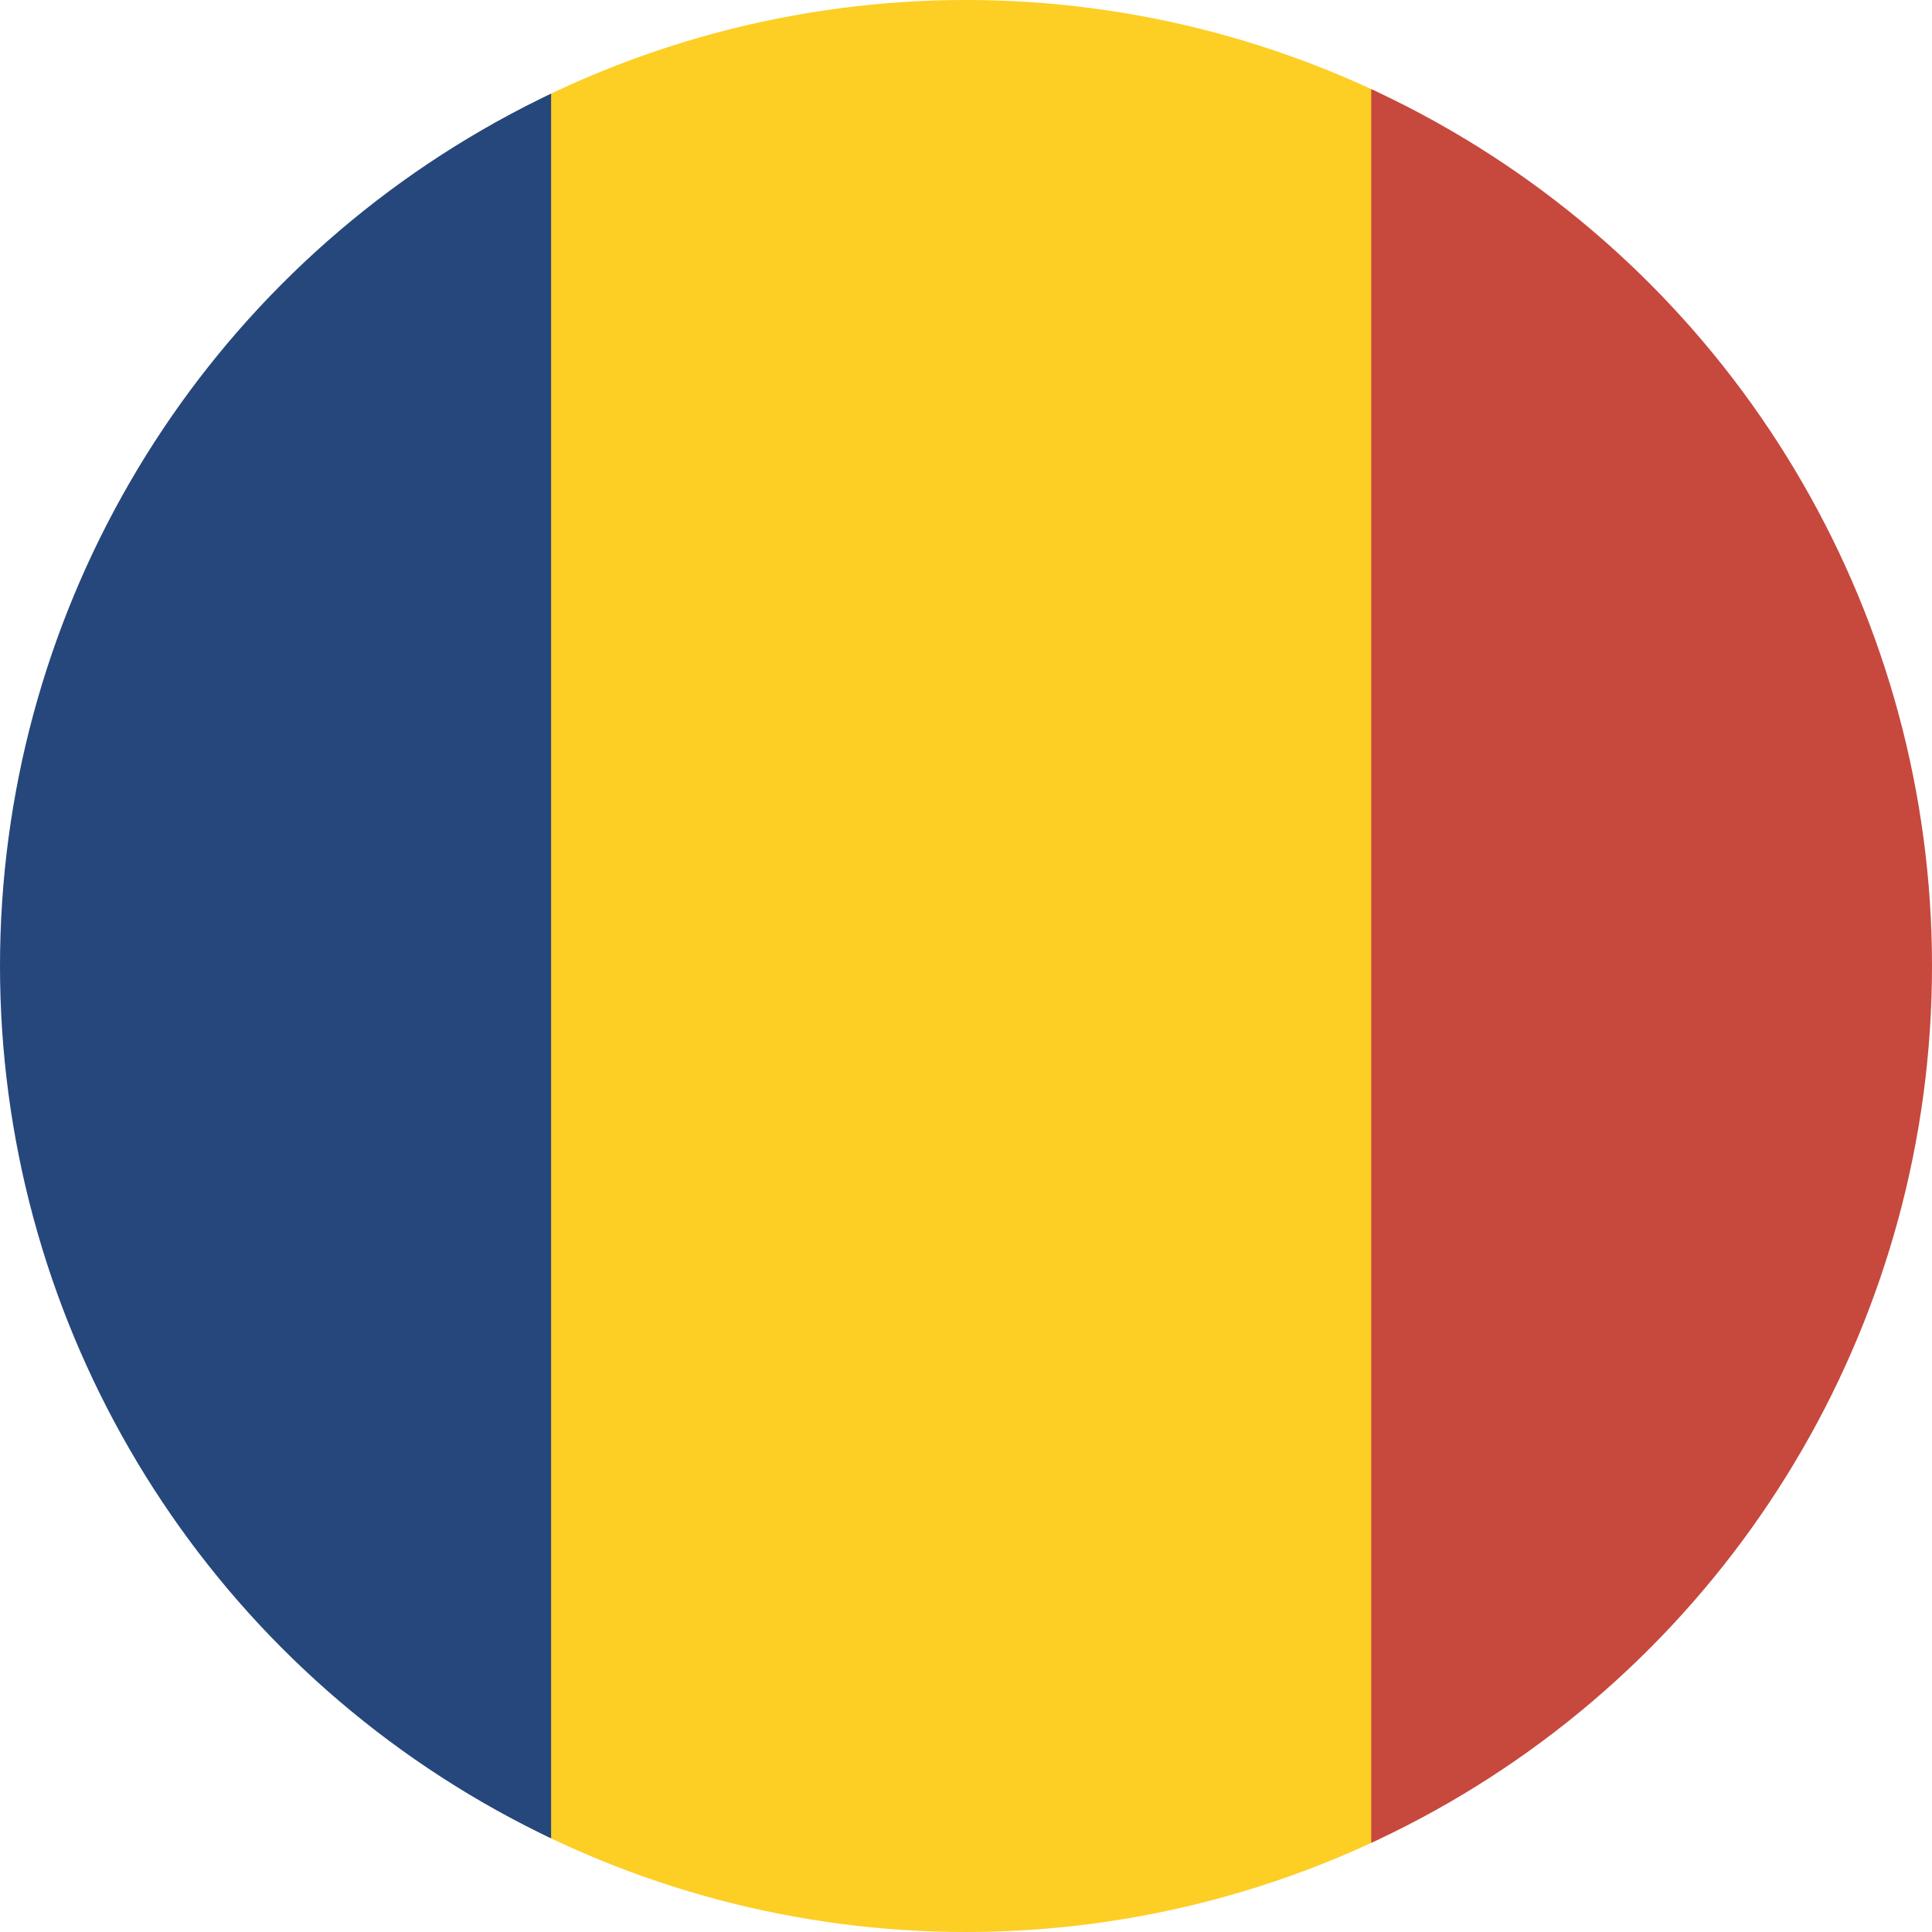 <svg xmlns="http://www.w3.org/2000/svg" xmlns:xlink="http://www.w3.org/1999/xlink" viewBox="0 0 40 40"><defs><style>.cls-1{fill:none;}.cls-2{clip-path:url(#clip-path);}.cls-3{fill:#fdce24;}.cls-4{fill:#c7483d;}.cls-5{fill:#25477c;}</style><clipPath id="clip-path"><circle class="cls-1" cx="20" cy="20" r="20"/></clipPath></defs><g id="Capa_2" data-name="Capa 2"><g id="Capa_1-2" data-name="Capa 1"><g class="cls-2"><path class="cls-3" d="M11.41-1.37H28.24a.8.8,0,0,1,.15,0A2.85,2.85,0,0,1,28.55.08q0,14.27,0,28.53V40.1a2.56,2.56,0,0,1-.17,1.27l-.54,0H11.41a2.39,2.39,0,0,1-.19-1.34V21.59q0-10.77,0-21.54A2.5,2.5,0,0,1,11.41-1.37Z"/><path class="cls-4" d="M28.39,41.37V-1.35c1.68,0,3.36,0,5,0,3.13,0,6.27,0,9.4,0,1.53,0,2.42,1.69,2.41,3.88-.05,11.79,0,23.58,0,35.38,0,2.09-.84,3.53-2.14,3.53-4.87,0-9.73,0-14.59,0A.29.29,0,0,1,28.39,41.37Z"/><path class="cls-5" d="M11.41-1.37q0,19.63,0,39.28c0,1.16,0,2.32,0,3.48q-7.24,0-14.49,0c-1.3,0-2.16-1.43-2.16-3.51V2.12c0-2.07.86-3.5,2.16-3.5Q4.17-1.39,11.41-1.37Z"/></g></g></g></svg>